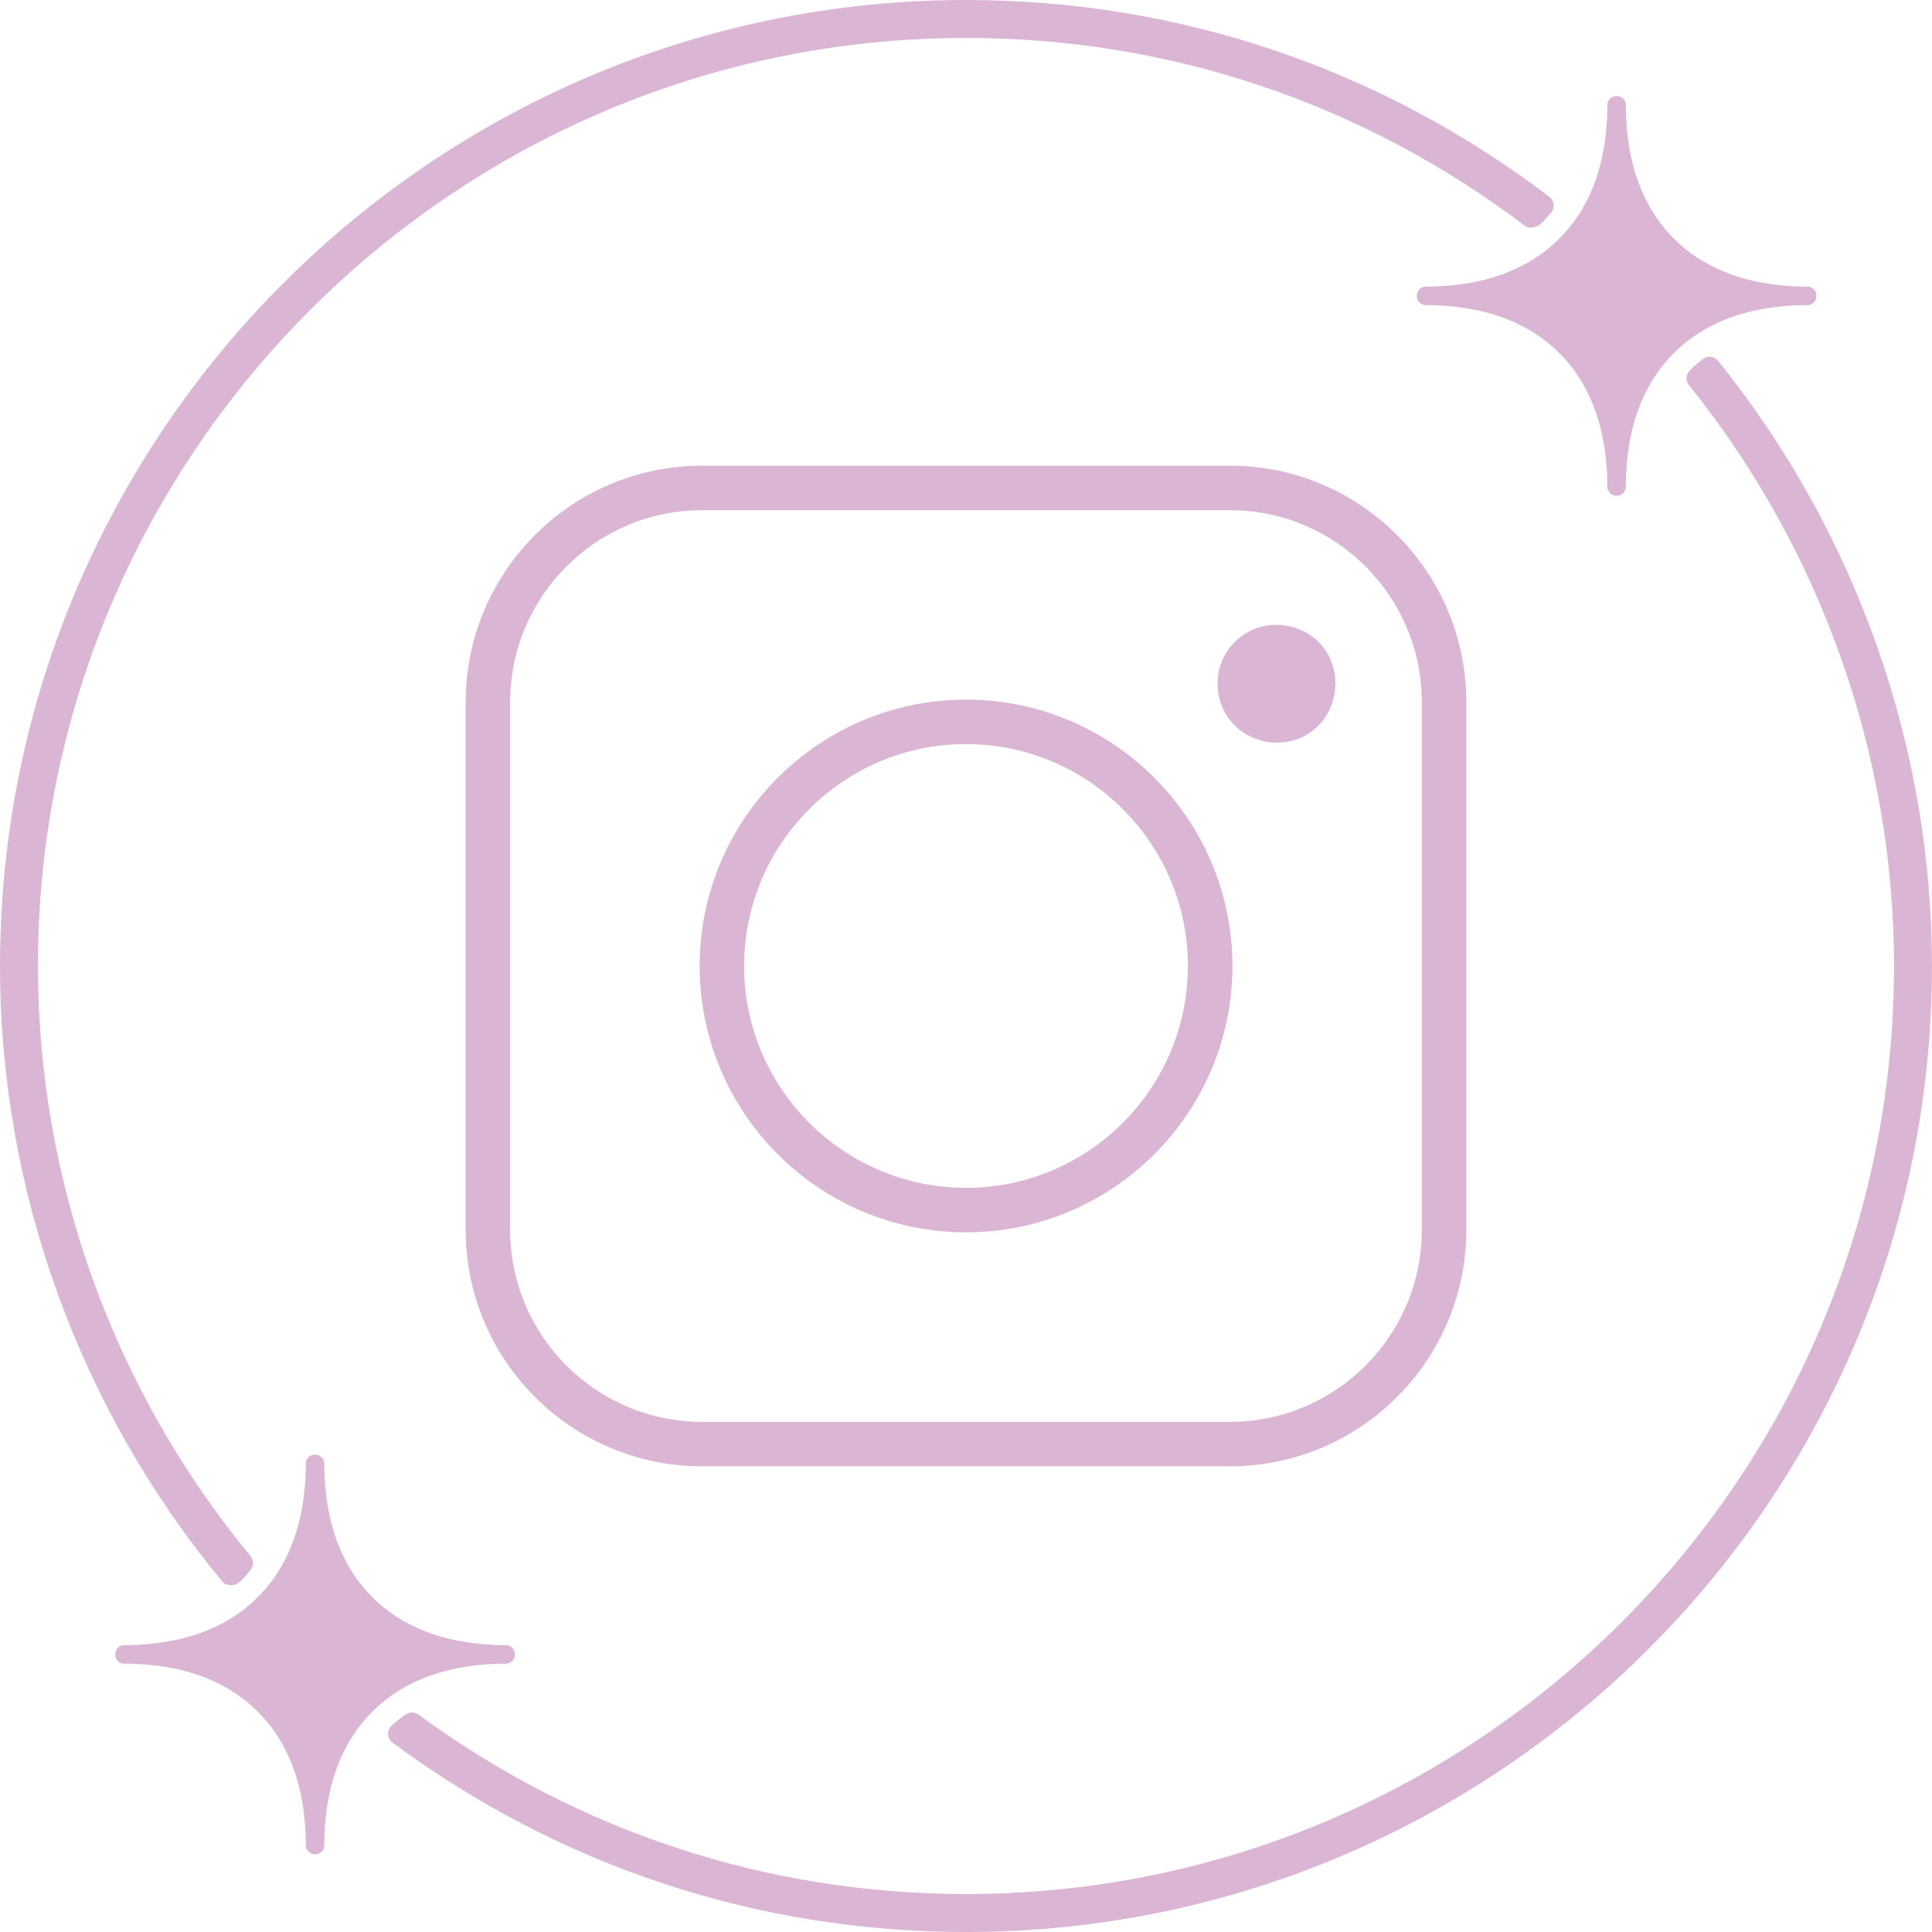 <?xml version="1.0" encoding="UTF-8"?><svg id="Layer_1" xmlns="http://www.w3.org/2000/svg" viewBox="0 0 500 500"><defs><style>.cls-1{fill:#dbb6d4;stroke-width:0px;}</style></defs><path class="cls-1" d="M468.11,74.18c-16.91,0-27.84-5.33-34.92-12.43-7.1-7.09-12.43-18.02-12.43-34.92-.21-1.16-1.19-1.97-2.38-1.98-1.19,0-2.18.81-2.39,1.98,0,16.91-5.33,27.84-12.43,34.92-7.09,7.1-18.02,12.43-34.92,12.43-1.16.21-1.97,1.19-1.98,2.39,0,1.19.81,2.18,1.98,2.39,16.91,0,27.84,5.33,34.92,12.43,7.1,7.09,12.43,18.02,12.43,34.92.21,1.16,1.19,1.97,2.39,1.98,1.19,0,2.18-.81,2.38-1.98,0-16.91,5.33-27.84,12.43-34.92,7.09-7.1,18.02-12.43,34.92-12.43,1.16-.21,1.97-1.19,1.98-2.39,0-1.19-.81-2.18-1.98-2.39Z"/><path class="cls-1" d="M131.27,425.77c-16.91,0-27.84-5.33-34.92-12.43-7.1-7.09-12.43-18.02-12.43-34.92-.21-1.16-1.19-1.97-2.38-1.98-1.19,0-2.18.81-2.39,1.98,0,16.91-5.33,27.84-12.43,34.92-7.09,7.1-18.02,12.43-34.92,12.43-1.16.21-1.97,1.19-1.98,2.39,0,1.19.81,2.18,1.98,2.39,16.91,0,27.84,5.33,34.92,12.43,7.1,7.09,12.43,18.02,12.43,34.92.21,1.16,1.19,1.97,2.39,1.98,1.19,0,2.18-.81,2.38-1.98,0-16.91,5.33-27.84,12.43-34.92,7.09-7.1,18.02-12.43,34.92-12.43,1.16-.21,1.97-1.19,1.98-2.39,0-1.19-.81-2.18-1.98-2.39Z"/><path class="cls-1" d="M444.64,93.38c-.97-1.2-2.72-1.41-3.94-.48-1.13.87-2.23,1.79-3.39,2.98-1.03,1.03-1.12,2.66-.21,3.79,34.22,42.51,53.07,95.9,53.07,150.32,0,132.44-107.74,240.18-240.18,240.18-51.27,0-100.26-16.06-141.7-46.44-.98-.72-2.3-.73-3.3-.04-1.29.9-2.51,1.88-3.65,2.94-.62.58-.94,1.4-.89,2.24.05.84.47,1.62,1.14,2.13,43.31,32.05,94.63,49,148.4,49,137.85,0,250-112.15,250-250,0-56.72-19.66-112.34-55.36-156.62Z"/><path class="cls-1" d="M250,9.82c52.62,0,102.64,16.82,144.68,48.65,1.05.81,2.91.43,3.93-.43.22-.19.44-.38.65-.59.78-.78,1.5-1.61,2.2-2.47.48-.6.7-1.36.61-2.13-.09-.76-.49-1.45-1.1-1.92C357.15,17.61,304.95,0,250,0,112.15,0,0,112.15,0,250c0,58.01,20.46,114.61,57.61,159.38.48.58,1.33.82,2.08.89.06,0,.12,0,.18,0,.71,0,1.51-.34,2.05-.79.06-.05.43-.39.49-.44.87-.87,1.69-1.79,2.45-2.76.83-1.05.82-2.54-.03-3.57-35.48-42.94-55.01-97.17-55.01-152.7C9.82,117.56,117.56,9.82,250,9.82Z"/><path class="cls-1" d="M318.32,120.52h-136.64c-33.72,0-61.16,27.44-61.16,61.17v136.63c0,33.72,27.44,61.16,61.16,61.16h136.64c33.72,0,61.16-27.44,61.16-61.16v-136.63c0-33.73-27.44-61.17-61.16-61.17ZM367.96,181.69v136.63c0,27.38-22.27,49.65-49.64,49.65h-136.64c-27.38,0-49.65-22.27-49.65-49.65v-136.63c0-27.38,22.27-49.65,49.65-49.65h136.64c27.36,0,49.64,22.27,49.64,49.65Z"/><path class="cls-1" d="M250.01,181.06c-38.02,0-68.94,30.92-68.94,68.94s30.92,68.93,68.94,68.93,68.94-30.92,68.94-68.93-30.92-68.94-68.94-68.94ZM307.42,250c0,31.66-25.75,57.41-57.41,57.41s-57.43-25.75-57.43-57.41,25.76-57.43,57.43-57.43,57.41,25.76,57.41,57.43Z"/><path class="cls-1" d="M330.22,161.72c-8.33,0-15.1,6.77-15.1,15.1v.29c0,8.32,6.77,15.08,15.39,15.08s15.08-6.77,15.08-15.38-6.77-15.1-15.38-15.1Z"/></svg>